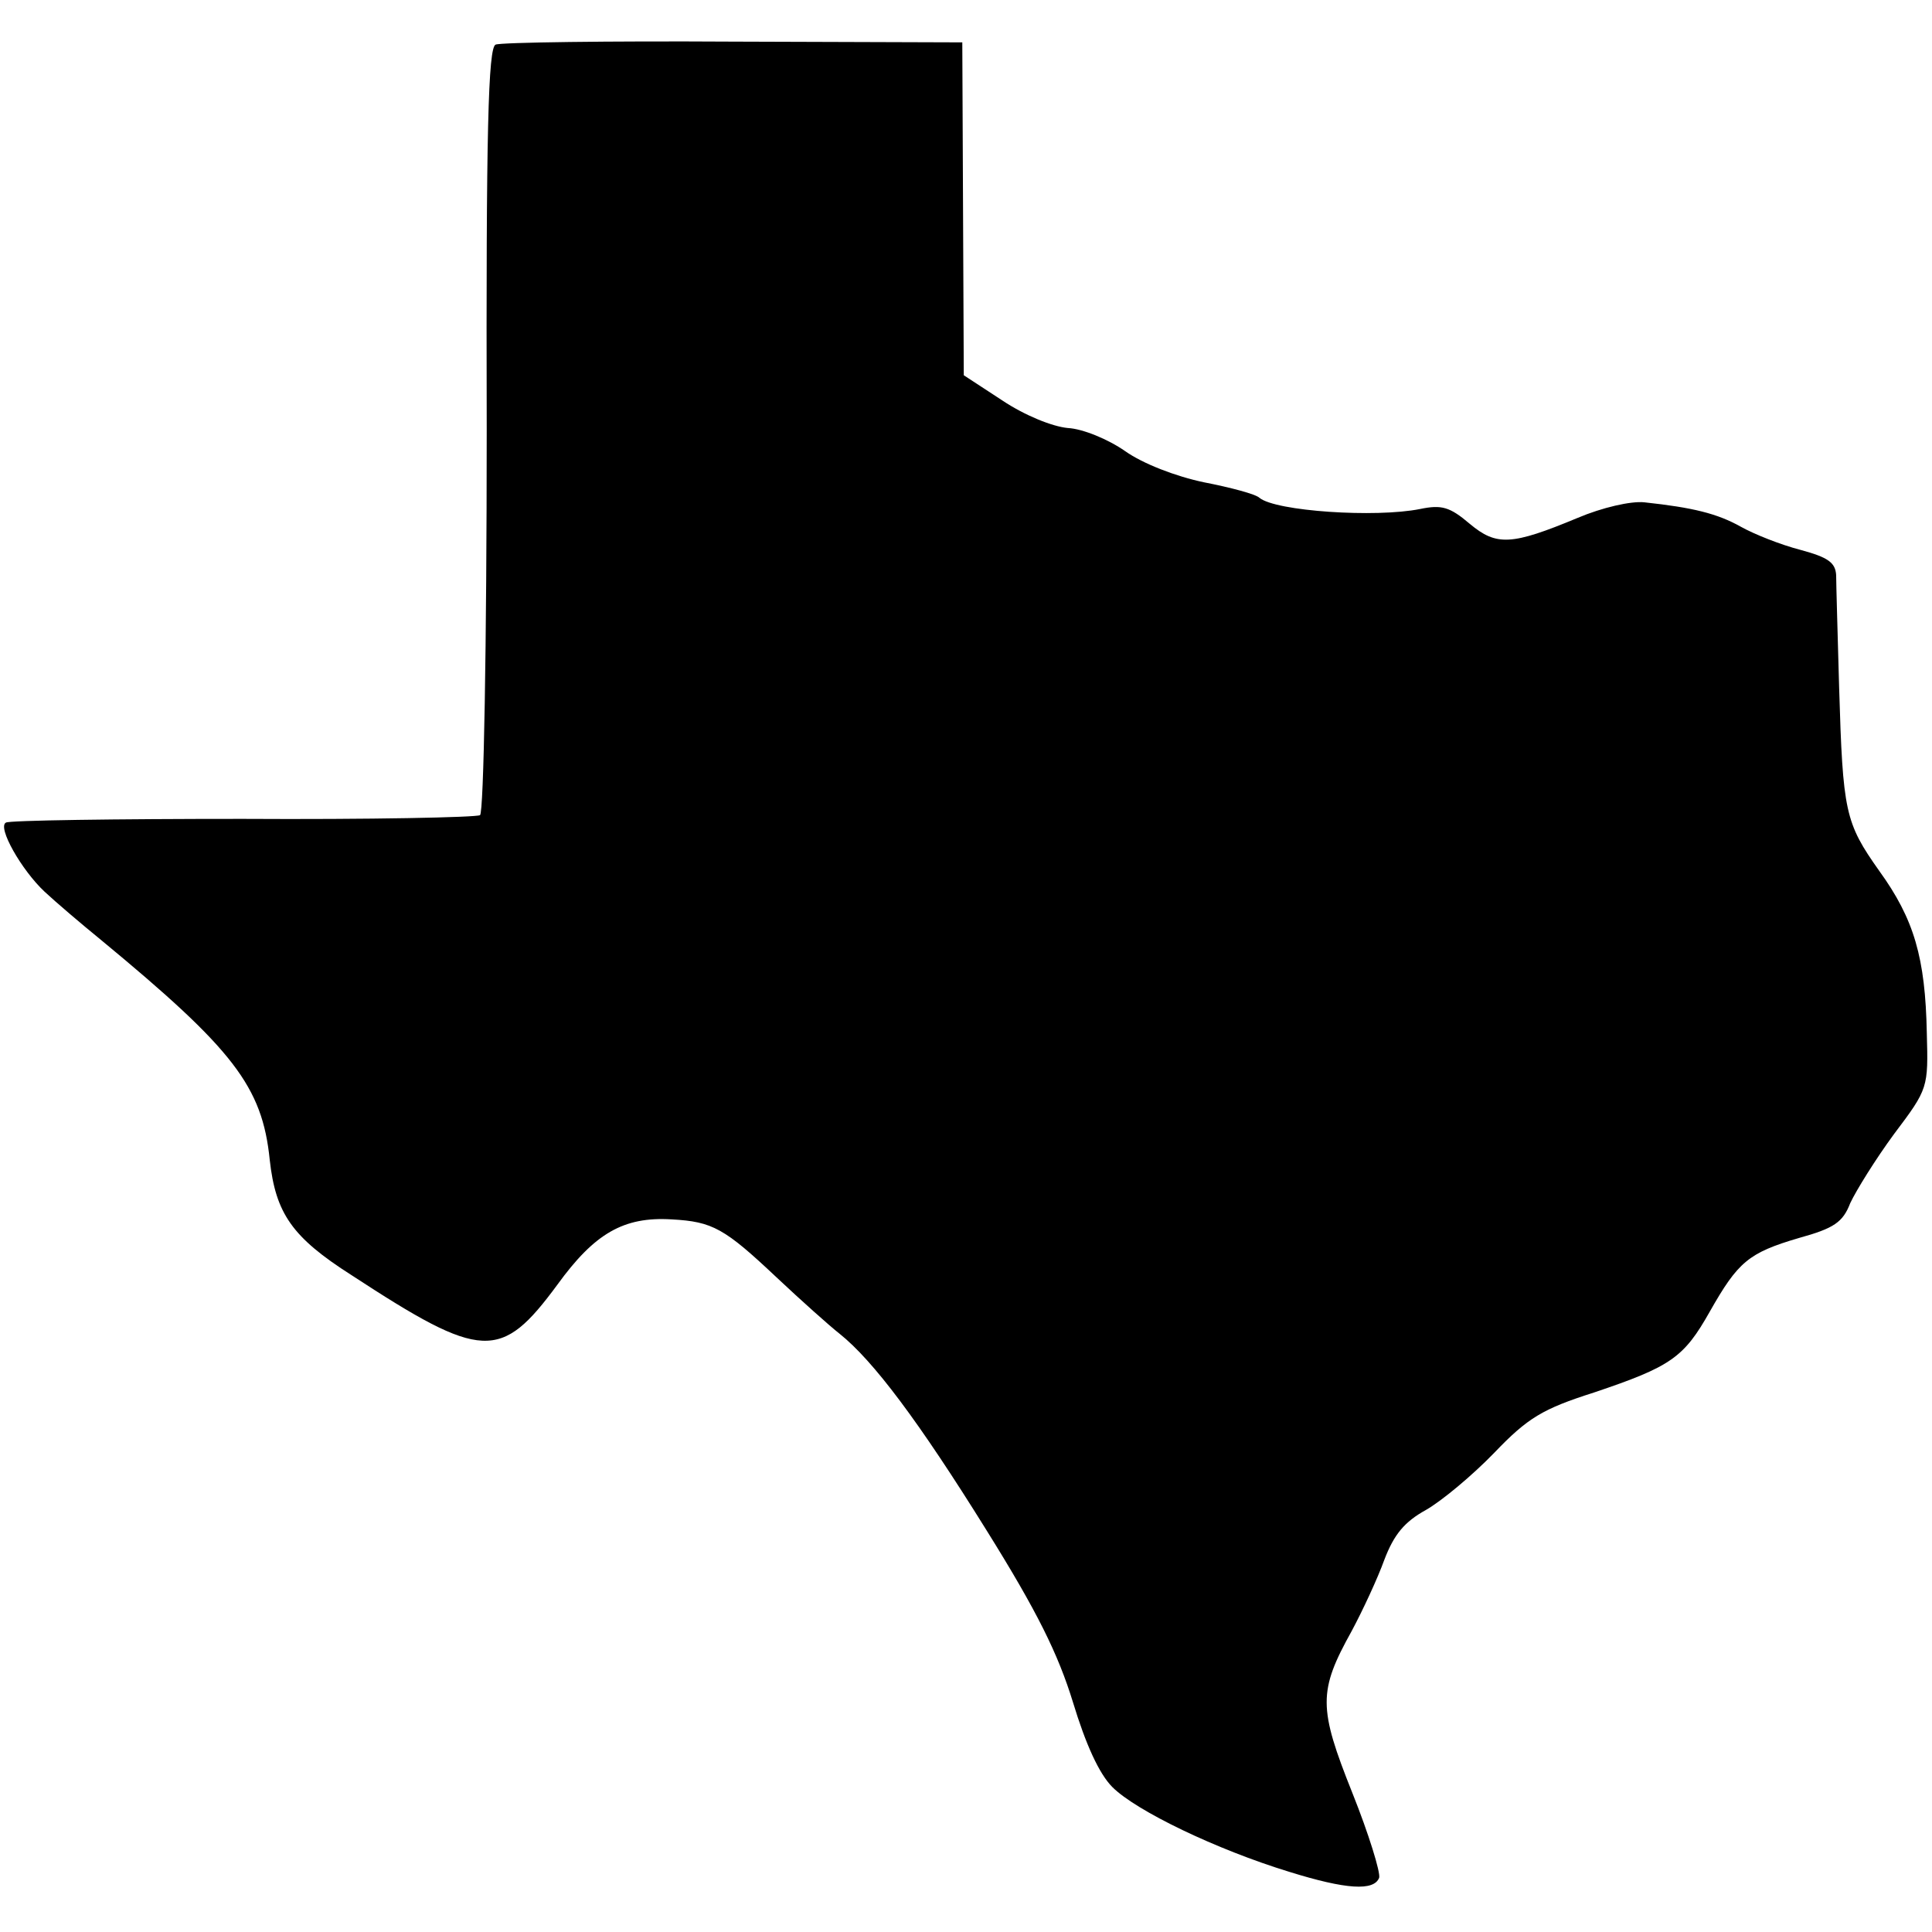<?xml version="1.0" standalone="no"?>
<!DOCTYPE svg PUBLIC "-//W3C//DTD SVG 20010904//EN"
 "http://www.w3.org/TR/2001/REC-SVG-20010904/DTD/svg10.dtd">
<svg version="1.0" xmlns="http://www.w3.org/2000/svg"
 width="260pt" height="260pt" viewBox="0 0 260 260"
 preserveAspectRatio="xMidYMid meet">
<g transform="translate(0,260) scale(0.1,-0.1)"
fill="#000000" stroke="none">
<path d="M667 2540 c-10 -4 -13 -115 -12 -518 0 -291 -4 -516 -9 -519 -5 -3
-149 -6 -320 -5 -171 0 -314 -2 -318 -5 -12 -6 21 -64 52 -93 15 -14 49 -43
76 -65 178 -147 217 -197 227 -296 8 -72 30 -104 110 -155 176 -115 201 -116
277 -13 50 69 89 92 154 88 55 -3 71 -12 141 -78 33 -31 71 -65 85 -76 45 -36
106 -117 198 -265 68 -109 96 -166 116 -231 17 -56 35 -96 53 -114 32 -32 140
-84 238 -114 77 -24 114 -26 121 -8 2 7 -14 59 -36 114 -46 115 -46 137 -1
218 15 28 35 71 44 96 13 34 27 51 56 67 21 12 62 46 92 77 45 47 65 59 134
81 104 35 121 47 156 109 38 67 52 79 120 99 47 13 59 21 69 47 8 17 34 59 59
93 46 61 46 62 44 136 -2 101 -17 153 -64 218 -46 65 -49 79 -54 247 -2 72 -4
140 -4 151 -1 17 -11 24 -48 34 -27 7 -62 21 -80 31 -32 18 -65 26 -130 33
-18 2 -57 -7 -90 -21 -89 -37 -109 -38 -145 -8 -27 23 -38 26 -67 20 -60 -12
-194 -3 -216 15 -5 5 -39 14 -75 21 -38 8 -82 25 -106 42 -23 16 -57 30 -77
31 -21 2 -58 17 -88 37 l-52 34 -1 224 -1 224 -308 1 c-169 1 -313 -1 -320 -4z"/>
</g>
</svg>
